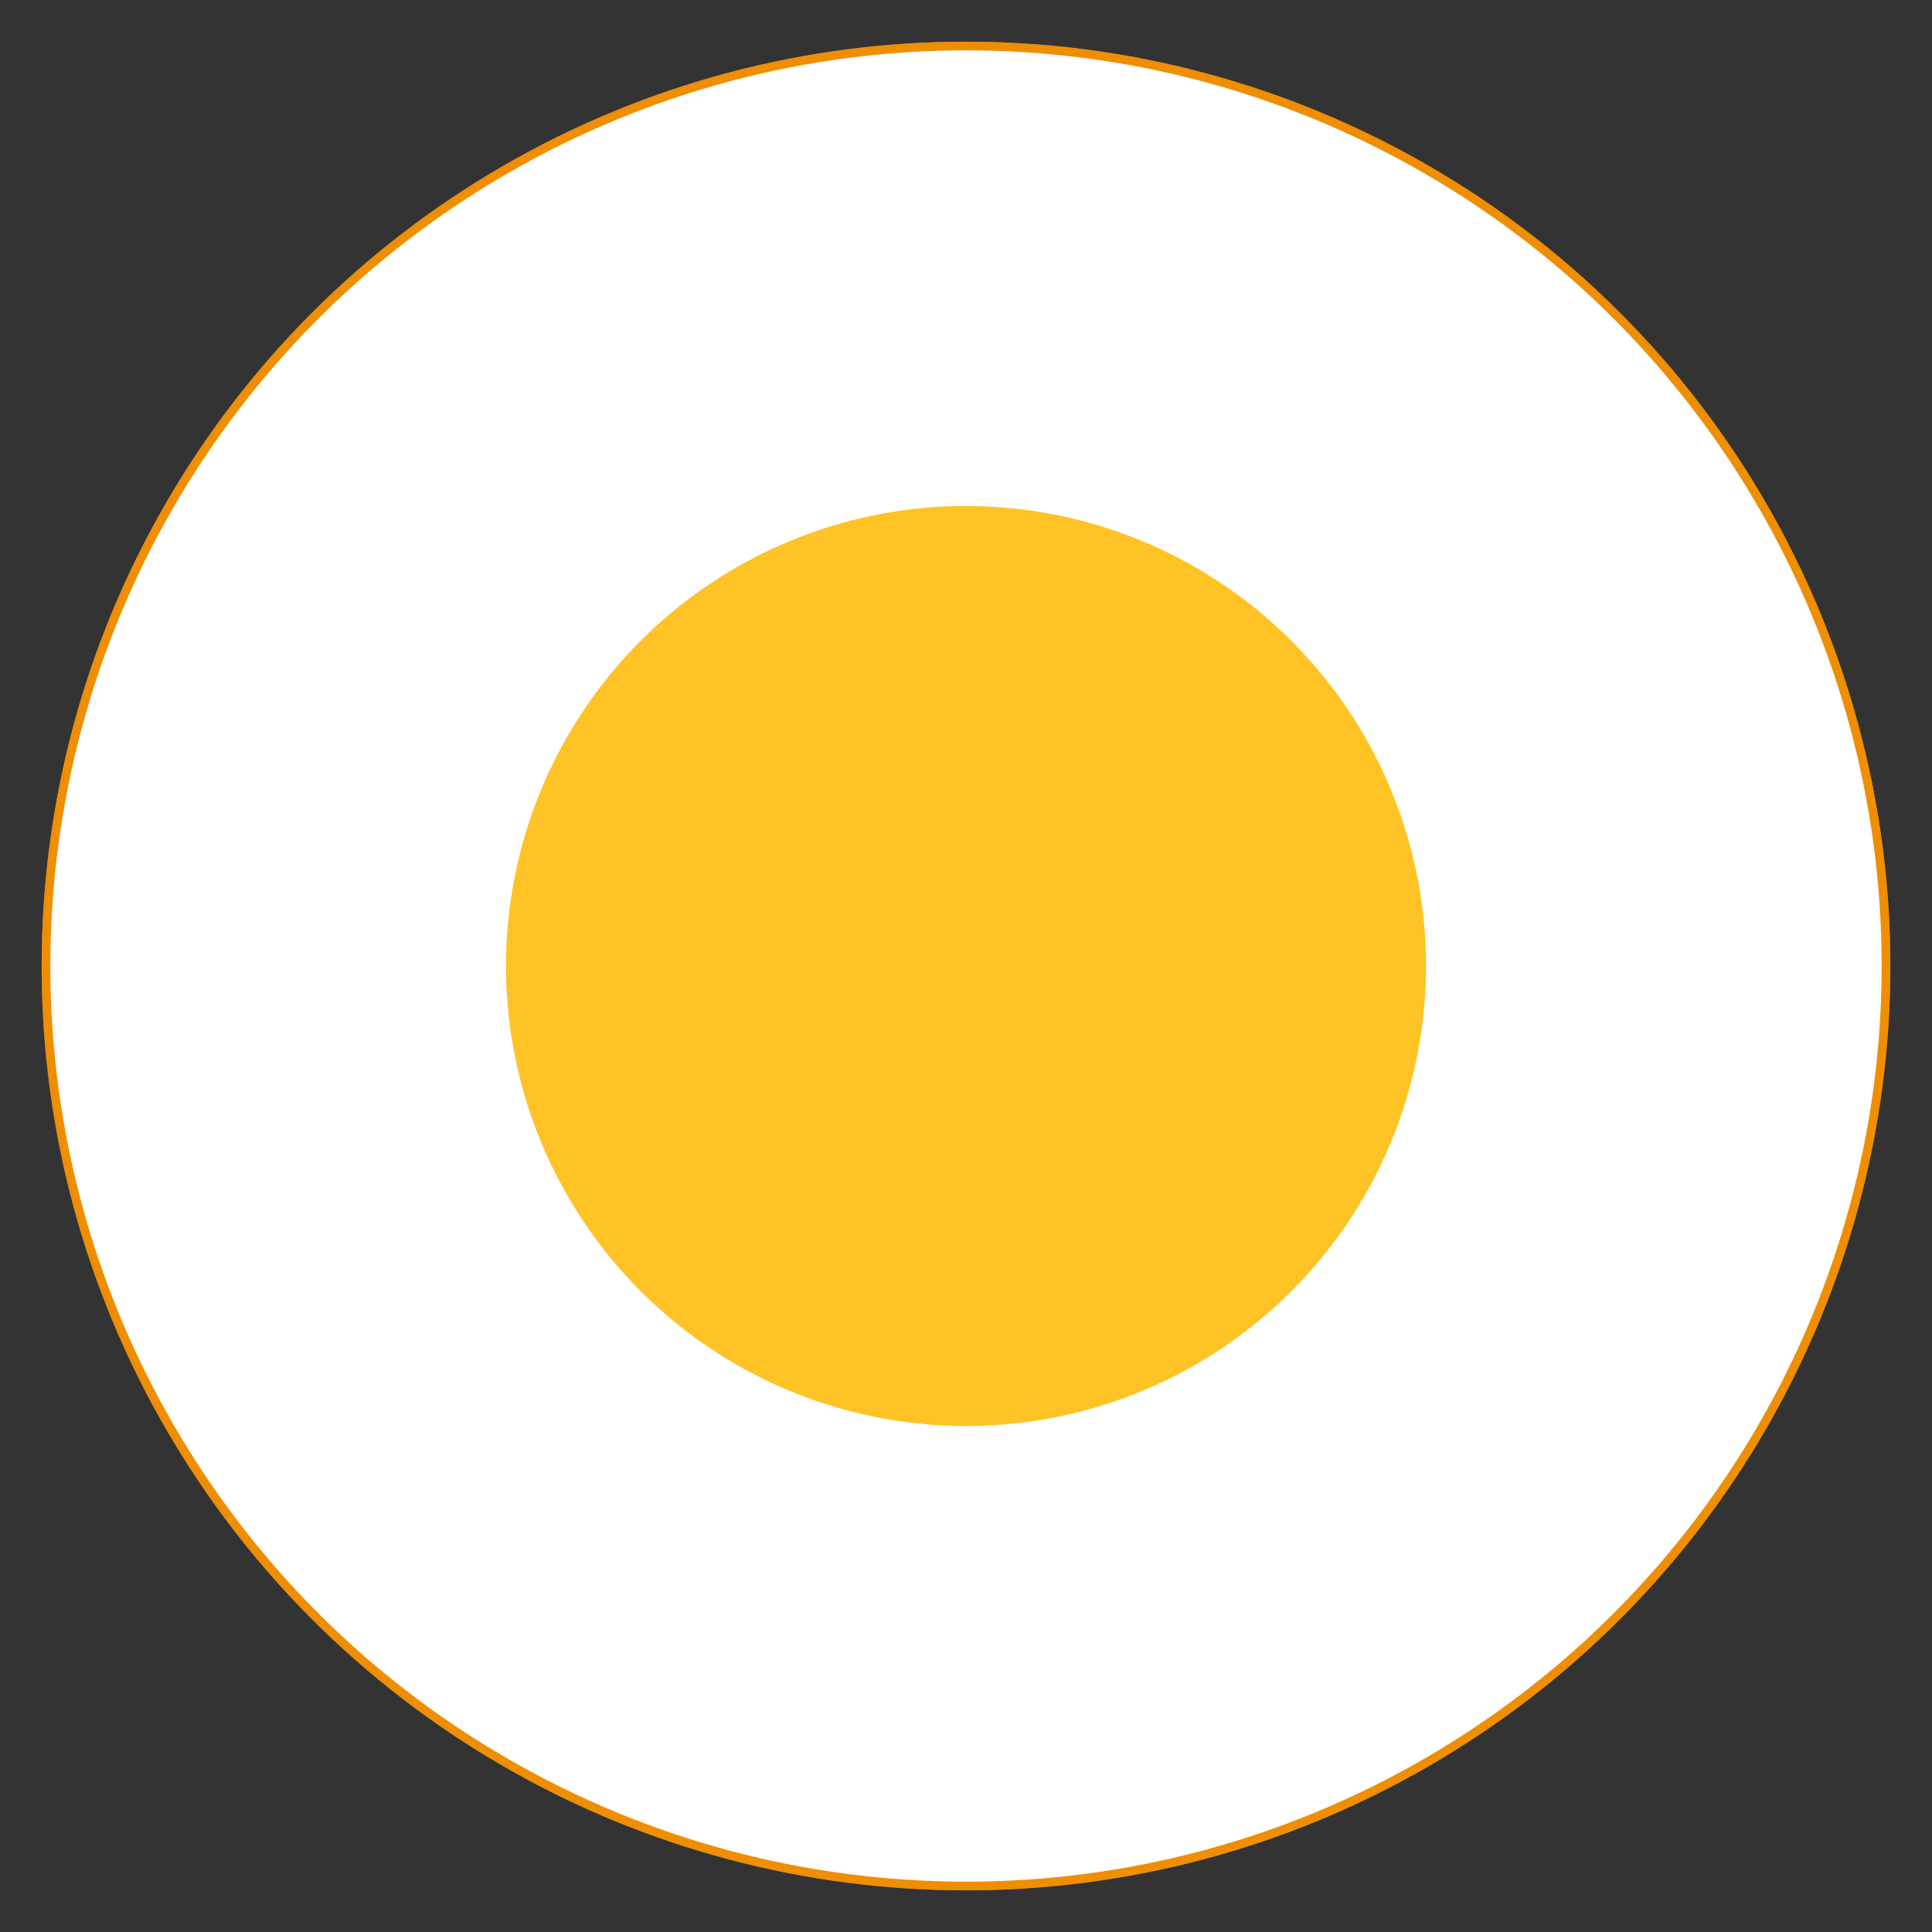 <?xml version="1.0" encoding="utf-8" ?>
<svg baseProfile="full" height="210.0" version="1.1" viewBox="0 0 210.0 210.0" width="210.0" xmlns="http://www.w3.org/2000/svg" xmlns:ev="http://www.w3.org/2001/xml-events" xmlns:xlink="http://www.w3.org/1999/xlink"><rect x="0" y="0" width="210.0" height="210.0" fill="#333333" stroke="none"/><defs /><ellipse cx="105.0" cy="105.0" fill="rgb(255,255,255)" fill-opacity="1" rx="100.0" ry="100.0" stroke="rgb(127,127,127)" stroke-width="0.25mm" /><defs /><ellipse cx="105.0" cy="105.0" fill="none" fill-opacity="0" rx="80.0" ry="80.0" stroke="rgb(255,195,38)" stroke-width="0.25mm" /><defs /><ellipse cx="105.0" cy="105.0" fill="rgb(255,255,255)" fill-opacity="1" rx="100.0" ry="100.0" stroke="rgb(239,142,1)" stroke-width="0.25mm" /><defs /><ellipse cx="105.0" cy="105.0" fill="rgb(255,195,38)" fill-opacity="1" rx="50.0" ry="50.0" /><defs /></svg>